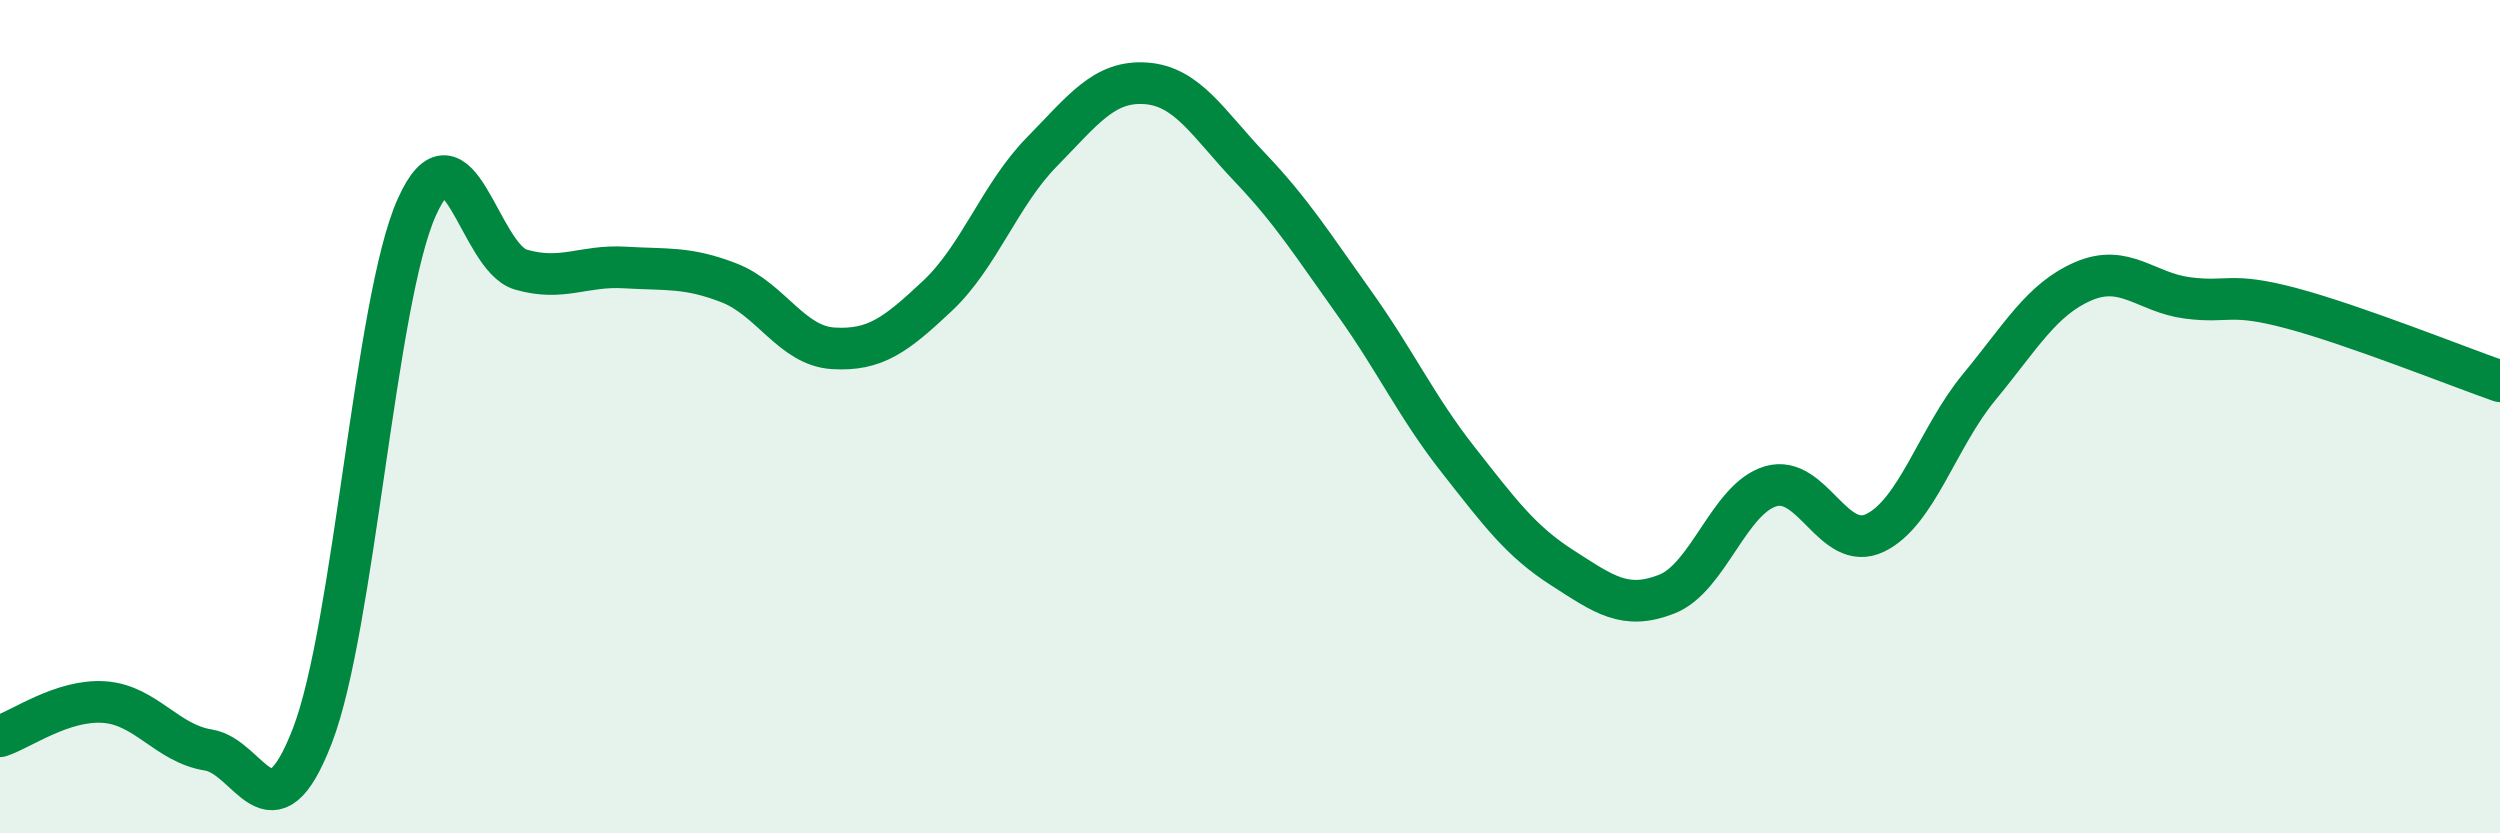 
    <svg width="60" height="20" viewBox="0 0 60 20" xmlns="http://www.w3.org/2000/svg">
      <path
        d="M 0,17.67 C 0.5,17.51 1.5,16.78 2.5,16.85 C 3.5,16.92 4,17.84 5,18 C 6,18.16 6.5,20.25 7.5,17.65 C 8.5,15.05 9,7.22 10,4.98 C 11,2.74 11.5,6.18 12.5,6.47 C 13.5,6.76 14,6.36 15,6.42 C 16,6.48 16.5,6.4 17.5,6.79 C 18.5,7.18 19,8.3 20,8.36 C 21,8.42 21.5,8.04 22.5,7.1 C 23.5,6.16 24,4.67 25,3.65 C 26,2.63 26.5,1.93 27.5,2 C 28.5,2.07 29,2.97 30,4.02 C 31,5.07 31.5,5.87 32.5,7.27 C 33.5,8.67 34,9.77 35,11.04 C 36,12.31 36.5,12.99 37.5,13.63 C 38.5,14.27 39,14.65 40,14.26 C 41,13.87 41.5,11.96 42.5,11.67 C 43.5,11.38 44,13.27 45,12.79 C 46,12.31 46.5,10.5 47.5,9.29 C 48.5,8.08 49,7.18 50,6.75 C 51,6.32 51.5,7.02 52.5,7.15 C 53.5,7.28 53.5,7 55,7.4 C 56.5,7.8 59,8.8 60,9.15L60 20L0 20Z"
        fill="#008740"
        opacity="0.1"
        stroke-linecap="round"
        stroke-linejoin="round"
      />
      <path
        d="M 0,17.67 C 0.5,17.51 1.5,16.78 2.5,16.85 C 3.5,16.92 4,17.84 5,18 C 6,18.16 6.5,20.25 7.5,17.65 C 8.5,15.05 9,7.22 10,4.98 C 11,2.74 11.5,6.18 12.5,6.47 C 13.5,6.76 14,6.36 15,6.42 C 16,6.48 16.5,6.4 17.5,6.79 C 18.5,7.18 19,8.3 20,8.36 C 21,8.42 21.5,8.04 22.5,7.1 C 23.5,6.16 24,4.67 25,3.65 C 26,2.63 26.5,1.93 27.5,2 C 28.5,2.07 29,2.97 30,4.02 C 31,5.07 31.5,5.87 32.5,7.27 C 33.5,8.67 34,9.77 35,11.04 C 36,12.31 36.5,12.99 37.5,13.63 C 38.5,14.27 39,14.65 40,14.26 C 41,13.87 41.5,11.96 42.5,11.67 C 43.5,11.38 44,13.27 45,12.79 C 46,12.31 46.5,10.5 47.5,9.29 C 48.5,8.08 49,7.18 50,6.75 C 51,6.32 51.5,7.02 52.5,7.15 C 53.5,7.28 53.5,7 55,7.4 C 56.5,7.8 59,8.8 60,9.15"
        stroke="#008740"
        stroke-width="1"
        fill="none"
        stroke-linecap="round"
        stroke-linejoin="round"
      />
    </svg>
  
